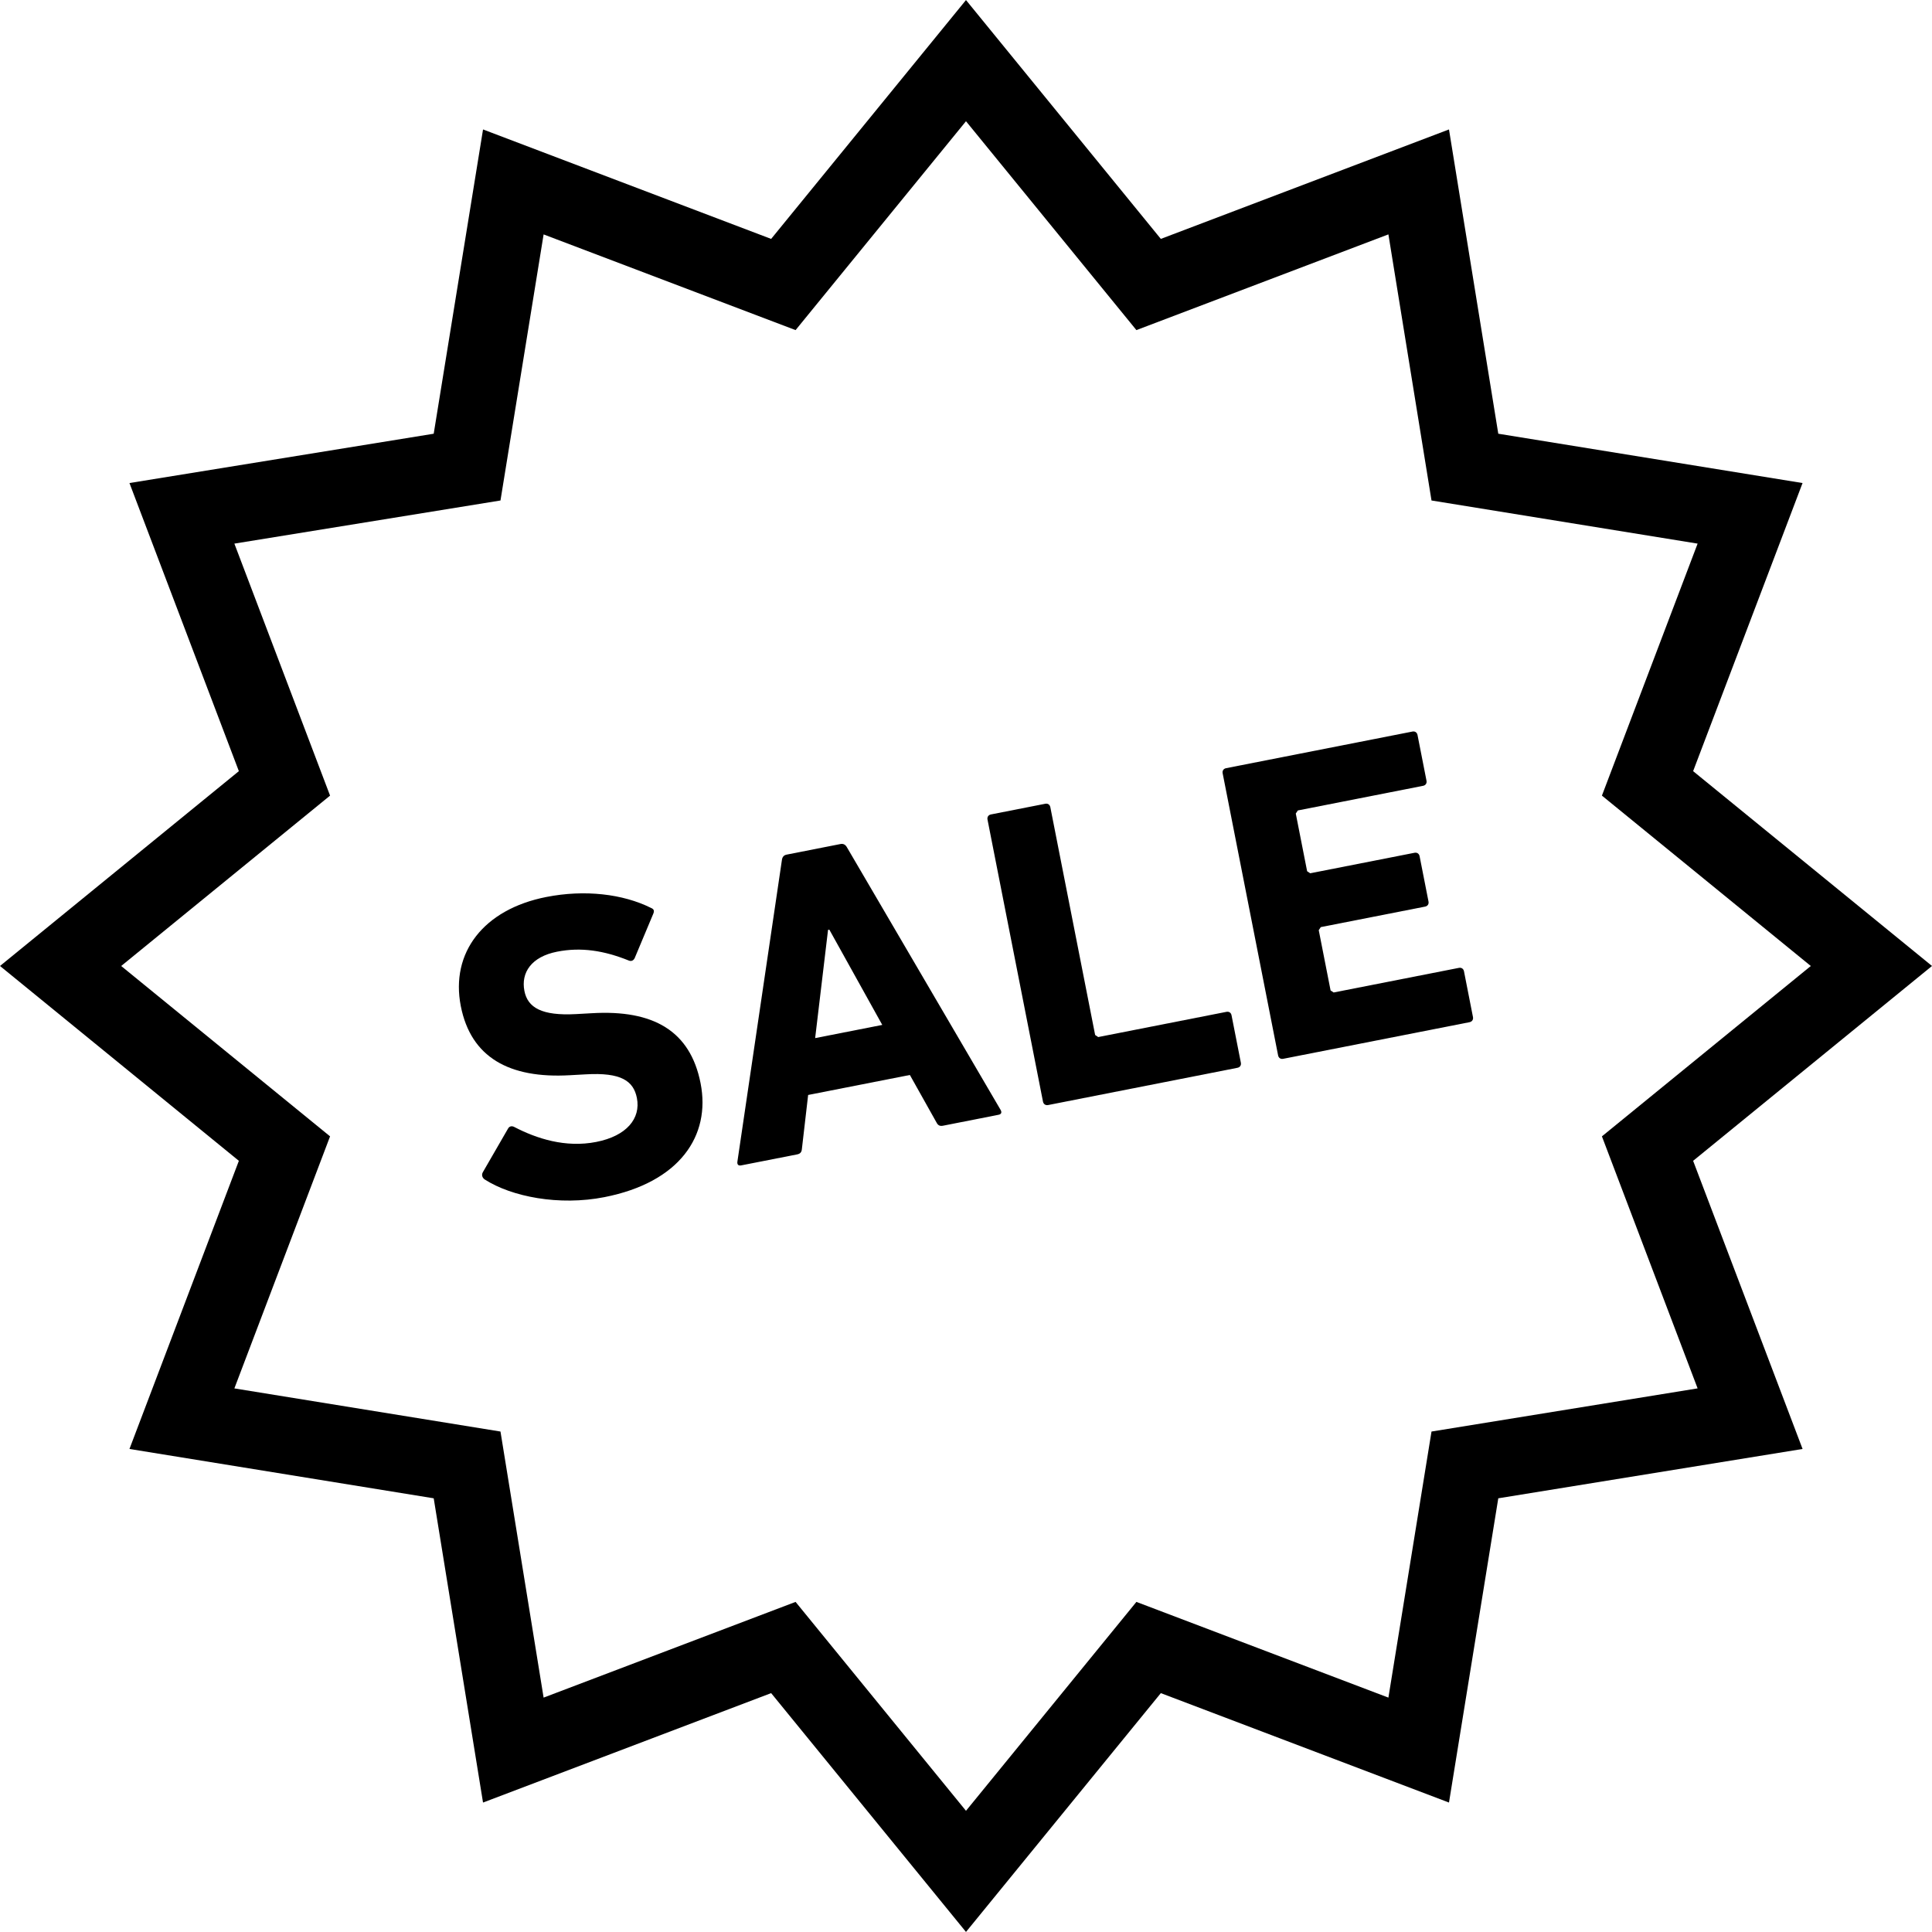 <!DOCTYPE svg PUBLIC "-//W3C//DTD SVG 1.1//EN" "http://www.w3.org/Graphics/SVG/1.1/DTD/svg11.dtd">
<!-- Uploaded to: SVG Repo, www.svgrepo.com, Transformed by: SVG Repo Mixer Tools -->
<svg height="64px" width="64px" version="1.1" id="_x32_" xmlns="http://www.w3.org/2000/svg" xmlns:xlink="http://www.w3.org/1999/xlink" viewBox="0 0 512 512" xml:space="preserve" fill="#000000">
<g id="SVGRepo_bgCarrier" stroke-width="0"/>
<g id="SVGRepo_tracerCarrier" stroke-linecap="round" stroke-linejoin="round"/>
<g id="SVGRepo_iconCarrier"> <style type="text/css"> .st0{fill:#000000;} </style> <g> <path class="st0" d="M512,255.994l-63.305-51.63l29-76.354l-80.636-13.07l-13.063-80.635l-76.364,29.006L255.997,0.014l-7.862,9.64 L204.36,63.312l-76.35-29.006l-13.073,80.635l-80.629,13.07l28.993,76.354L0,255.994l63.302,51.636L34.308,383.99l80.629,13.076 l13.07,80.629l76.354-29l51.636,63.291l51.636-63.291l76.364,29l13.063-80.629l80.642-13.076l-29.006-76.361L512,255.994z M449.885,367.934l-70.52,11.438l-11.423,70.512l-66.783-25.365l-45.161,55.362l-45.161-55.362l-66.774,25.365l-11.43-70.512 l-70.52-11.431l25.359-66.794L32.115,256l55.356-45.154l-25.359-66.781l70.52-11.43l11.43-70.513l66.774,25.359l45.161-55.356 l45.161,55.356l66.783-25.366l11.423,70.52l70.52,11.43l-25.359,66.781L479.882,256l-55.356,45.147L449.885,367.934z"/> <path class="st0" d="M224.434,224.523c-0.364-0.641-0.905-1.004-1.698-0.846l-14.271,2.808c-0.793,0.152-1.156,0.687-1.249,1.42 l-11.8,79.955c-0.093,0.727,0.224,1.137,1.018,0.978l14.833-2.914c0.793-0.159,1.176-0.582,1.242-1.428l1.658-14.318l26.958-5.299 l7.064,12.6c0.383,0.76,0.905,1.005,1.698,0.853l14.721-2.901c0.793-0.152,0.925-0.654,0.568-1.288L224.434,224.523z M216.023,275.108l3.416-28.676l0.344-0.066l14.028,25.246L216.023,275.108z"/> <path class="st0" d="M156.834,268.514l-4.183,0.232c-9.091,0.495-12.811-1.718-13.676-6.132c-0.958-4.869,1.856-9.072,8.656-10.406 c6.336-1.248,12.402-0.324,19.055,2.365c0.621,0.231,1.169,0.007,1.506-0.648l4.89-11.668c0.409-0.905,0.211-1.328-0.562-1.652 c-7.434-3.707-17.55-4.902-27.738-2.894c-16.651,3.27-25.445,14.767-22.663,28.926c2.676,13.591,12.838,19.227,28.894,18.309 l4.189-0.231c9.408-0.555,12.686,1.738,13.584,6.27c1.064,5.438-2.735,10.063-10.77,11.642c-8.153,1.606-15.824-0.886-21.724-3.965 c-0.648-0.343-1.328-0.211-1.672,0.456l-6.666,11.543c-0.443,0.786-0.053,1.539,0.489,1.903c7.136,4.592,19.736,7.057,31.741,4.691 c19.934-3.918,28.214-16.254,25.478-30.182C182.92,273.146,173.108,267.55,156.834,268.514z"/> <path class="st0" d="M325.007,268.151l-33.971,6.68l-0.813-0.549l-11.873-60.364c-0.133-0.688-0.668-1.051-1.348-0.912 l-14.384,2.828c-0.68,0.132-1.05,0.674-0.918,1.36l14.701,74.742c0.139,0.674,0.681,1.044,1.362,0.912l50.165-9.871 c0.688-0.132,1.044-0.674,0.912-1.354l-2.472-12.574C326.236,268.369,325.694,268.012,325.007,268.151z"/> <path class="st0" d="M386.62,256.496l-33.189,6.522l-0.812-0.535l-3.138-15.976l0.541-0.814l27.639-5.431 c0.674-0.132,1.044-0.674,0.905-1.354l-2.359-12.006c-0.132-0.674-0.68-1.037-1.354-0.905l-27.632,5.431l-0.819-0.541 l-3.007-15.289l0.549-0.82l33.189-6.528c0.674-0.133,1.037-0.674,0.905-1.354l-2.379-12.112c-0.138-0.687-0.68-1.05-1.354-0.912 l-49.383,9.706c-0.677,0.139-1.04,0.674-0.902,1.362l14.691,74.742c0.132,0.681,0.674,1.051,1.354,0.912l49.383-9.706 c0.674-0.139,1.037-0.681,0.905-1.362l-2.379-12.118C387.836,256.727,387.294,256.357,386.62,256.496z"/> </g> </g>
</svg>